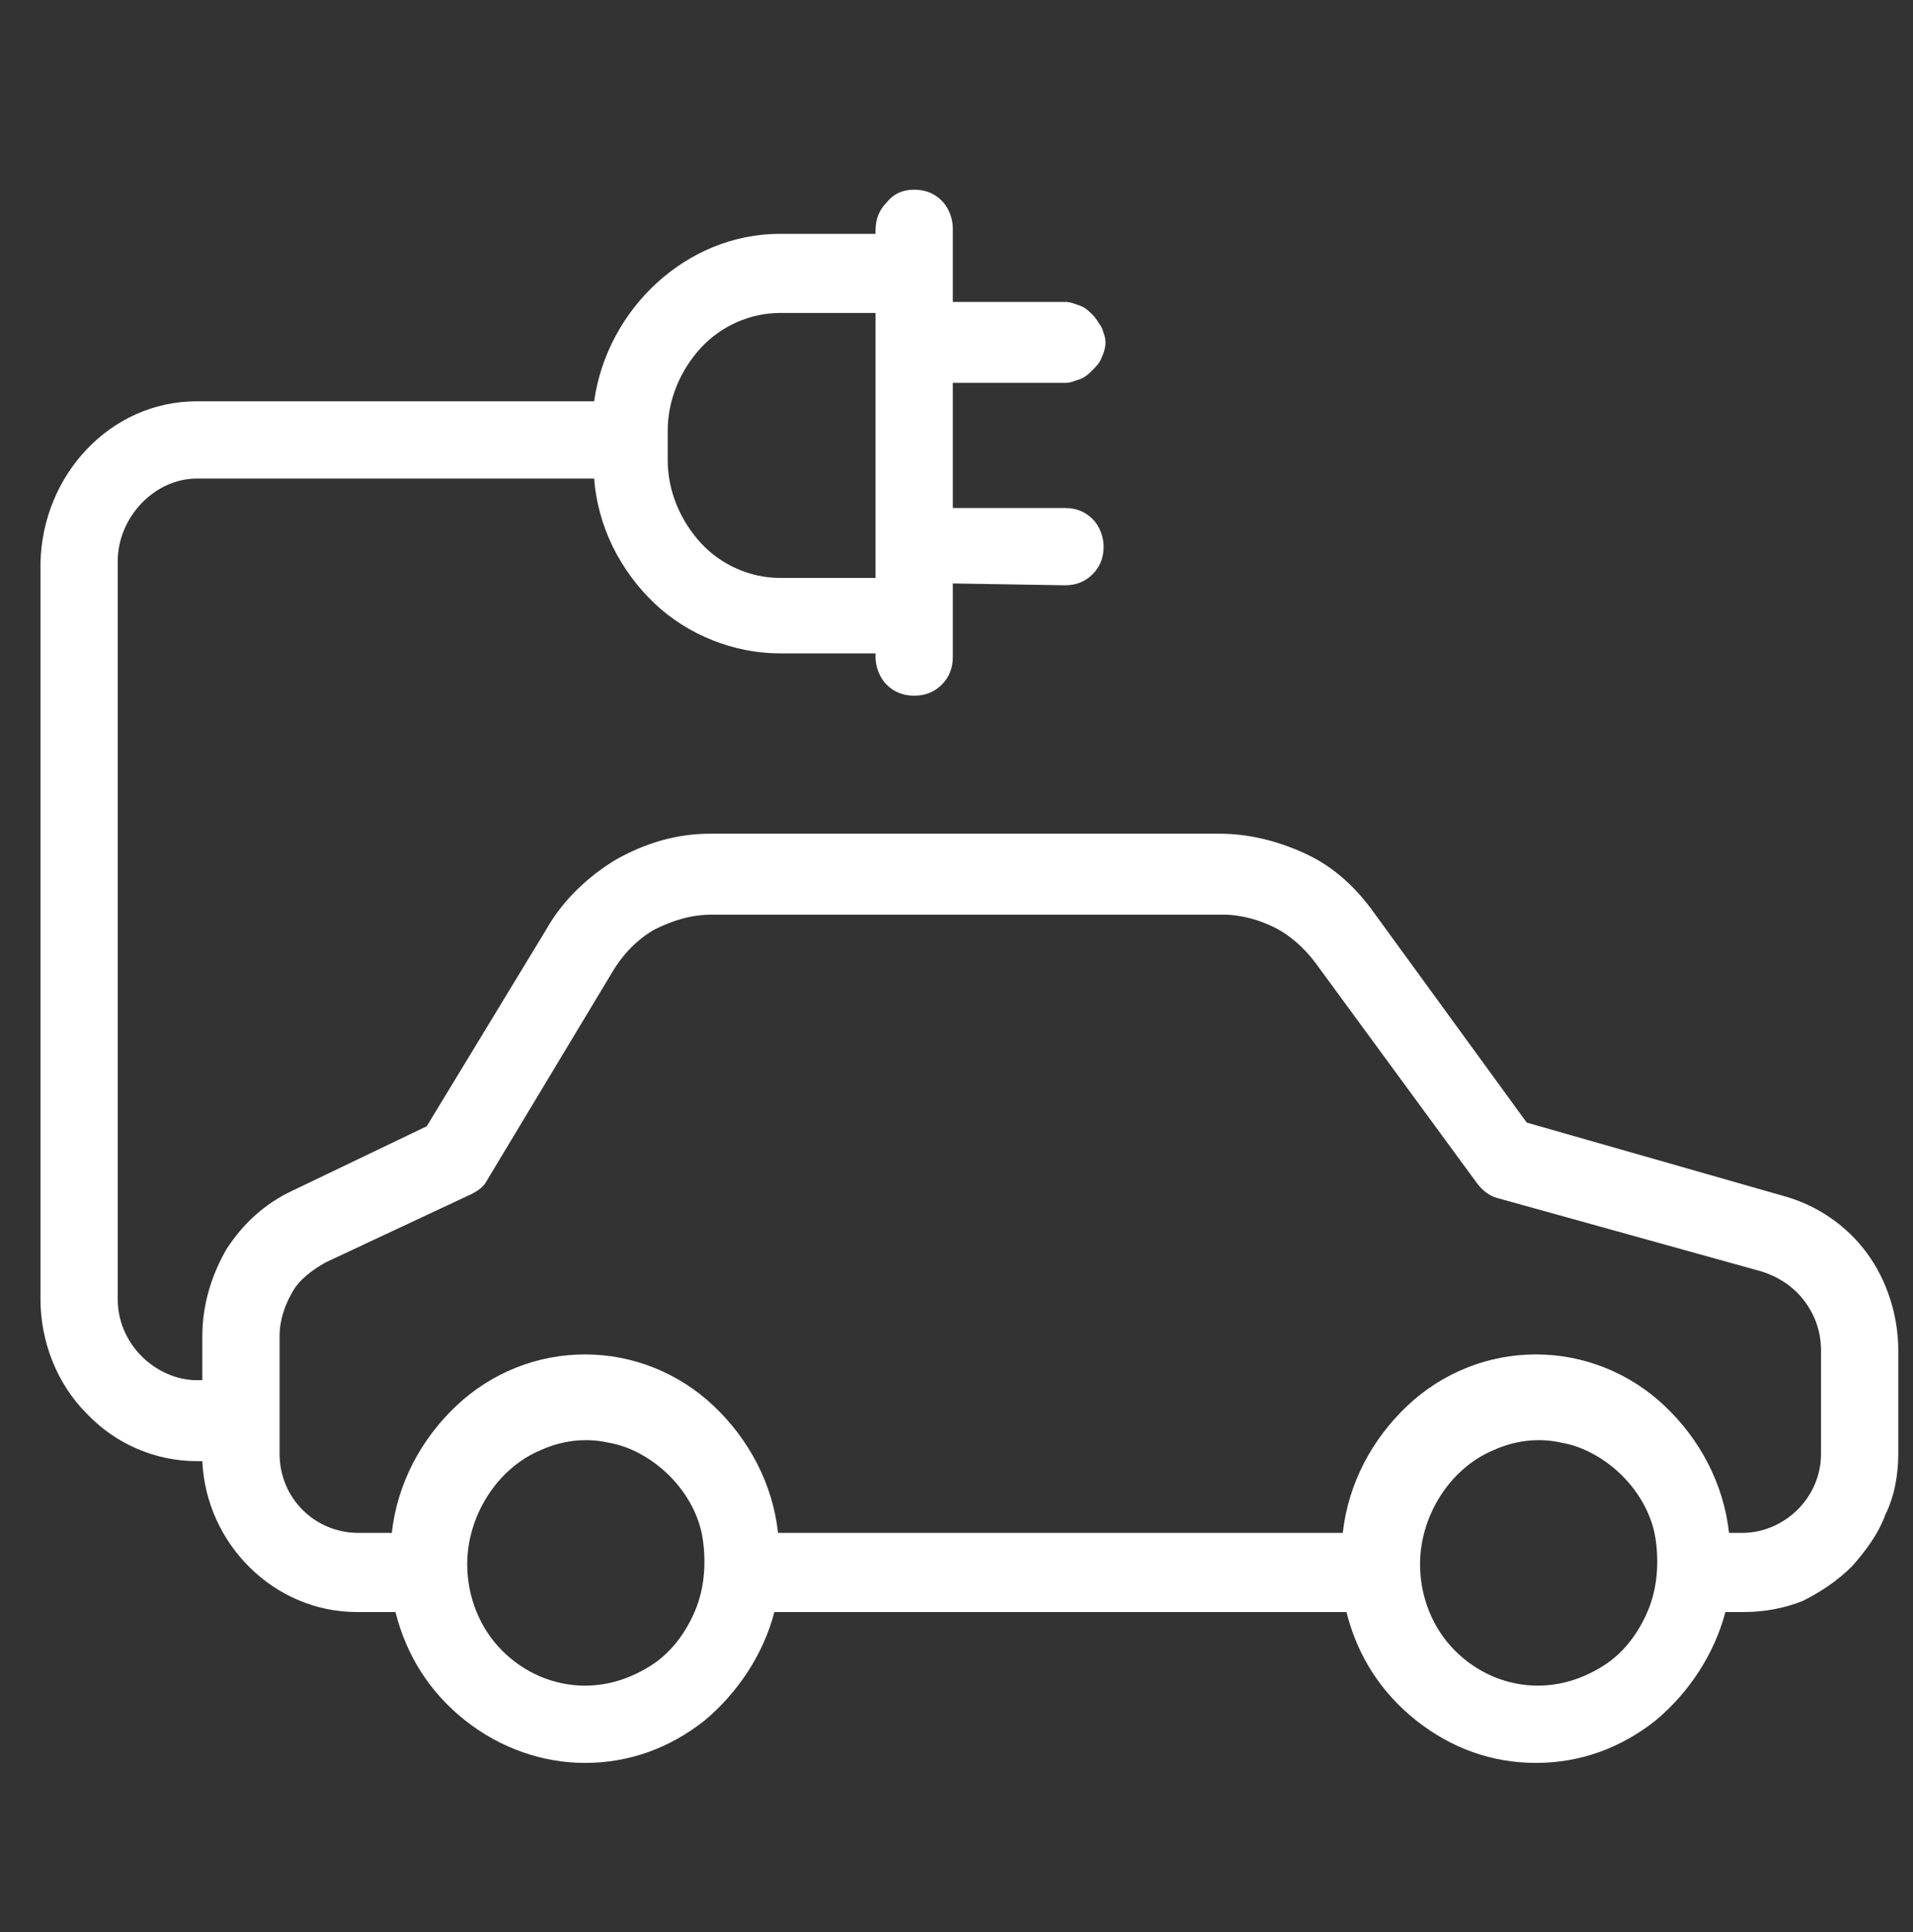 <svg fill="none" height="105" viewBox="0 0 104 105" width="104" xmlns="http://www.w3.org/2000/svg"><rect x="0" y="0" width="104" height="105" fill="#333333" stroke="none"/><path d="m10.7 21.809h21.6c.7-5 5-9.1 10.1-9.1h5.2v-.2c0-.6.2-1.1.6-1.5.4-.5.9-.7 1.5-.7s1.1.2 1.5.6.6 1 .6 1.5v4h6.1c.3 0 .5.1.8.2s.5.3.7.5.3.4.5.7c.1.3.2.5.2.8s-.1.6-.2.8c-.1.3-.3.5-.5.7s-.4.4-.7.5-.5.2-.8.2h-6.1v6.8h6.1c.6 0 1.1.2 1.5.6s.6 1 .6 1.5c0 .6-.2 1.1-.6 1.5s-.9.6-1.5.6l-6.1-.1v4c0 .6-.2 1.1-.6 1.5s-.9.6-1.5.6-1.1-.2-1.5-.6-.6-1-.6-1.5v-.2h-5.2c-2.5 0-5-1-6.8-2.7-1.9-1.8-3.1-4.2-3.3-6.8h-21.6c-2.3 0-4.3 2.1-4.3 4.5v40.1c0 1.2.5 2.3 1.3 3.1s1.9 1.3 3 1.3h.3v-2.4c0-1.7.5-3.3 1.3-4.7.9-1.4 2.1-2.5 3.6-3.2l7.3-3.5 6.5-10.7c.9-1.6 2.3-2.9 3.8-3.8 1.6-.9 3.3-1.4 5.1-1.4h27.7c1.6 0 3.2.4 4.7 1.1s2.7 1.8 3.7 3.2l8.3 11.4 14 4c1.8.5 3.4 1.6 4.5 3.1s1.7 3.4 1.7 5.3v5.6c0 1.1-.2 2.3-.7 3.3-.4 1.1-1.1 2-1.8 2.8-.8.8-1.7 1.4-2.7 1.9-1 .4-2.1.6-3.2.6h-1c-.6 2.3-2 4.4-3.8 5.9-1.9 1.5-4.1 2.3-6.5 2.3s-4.6-.8-6.5-2.3-3.2-3.5-3.8-5.9h-31.1c-.6 2.3-2 4.4-3.8 5.9-1.9 1.5-4.1 2.3-6.5 2.3-2.3 0-4.6-.8-6.5-2.3s-3.2-3.5-3.8-5.9h-2.1c-4.5 0-8.2-3.7-8.4-8.2h-.3c-2.2 0-4.4-.9-6-2.6-1.6-1.6-2.5-3.9-2.5-6.2v-40c.1-4.8 3.8-8.8 8.5-8.8zm25.6 3.2c0 1.7.7 3.3 1.8 4.5s2.7 1.9 4.3 1.9h5.2v-14.4h-5.2c-1.6 0-3.2.7-4.3 1.9s-1.8 2.8-1.8 4.5zm47.3 66.6c1.3 0 2.5-.4 3.6-1.1s1.9-1.8 2.4-3 .6-2.6.4-3.9-.9-2.5-1.8-3.4-2.1-1.6-3.3-1.8c-1.3-.3-2.6-.1-3.7.4-1.2.5-2.2 1.4-2.9 2.5s-1.1 2.4-1.1 3.7c0 1.8.7 3.5 1.9 4.7s2.8 1.9 4.5 1.9zm-51.8 0c1.3 0 2.5-.4 3.6-1.1s1.9-1.8 2.4-3 .6-2.6.4-3.9-.9-2.5-1.8-3.4-2.1-1.6-3.3-1.8c-1.3-.3-2.6-.1-3.7.4-1.2.5-2.2 1.4-2.9 2.5s-1.1 2.4-1.1 3.7c0 1.8.7 3.5 1.9 4.7s2.8 1.9 4.5 1.9zm-16.6-12.6c0 2.4 1.9 4.3 4.3 4.3h1.8c.3-2.7 1.6-5.1 3.5-6.9s4.4-2.8 7-2.8 5.1 1 7 2.8 3.2 4.2 3.5 6.9h30.7c.3-2.7 1.6-5.1 3.5-6.9s4.4-2.8 7-2.8 5.1 1 7 2.8 3.2 4.2 3.5 6.9h.7c2.3 0 4.3-1.9 4.3-4.3v-5.6c0-1-.3-1.9-.9-2.7s-1.4-1.3-2.3-1.6l-14.4-4c-.4-.1-.8-.4-1.1-.8l-8.8-12c-.6-.8-1.4-1.5-2.2-1.9s-1.8-.7-2.8-.7h-27.8c-1.1 0-2.1.3-3.1.8-.9.5-1.7 1.3-2.3 2.3l-6.8 11.3c-.2.4-.5.6-.9.8l-7.9 3.7c-.7.4-1.4.9-1.8 1.6s-.7 1.5-.7 2.4z" fill="#fff"/></svg>